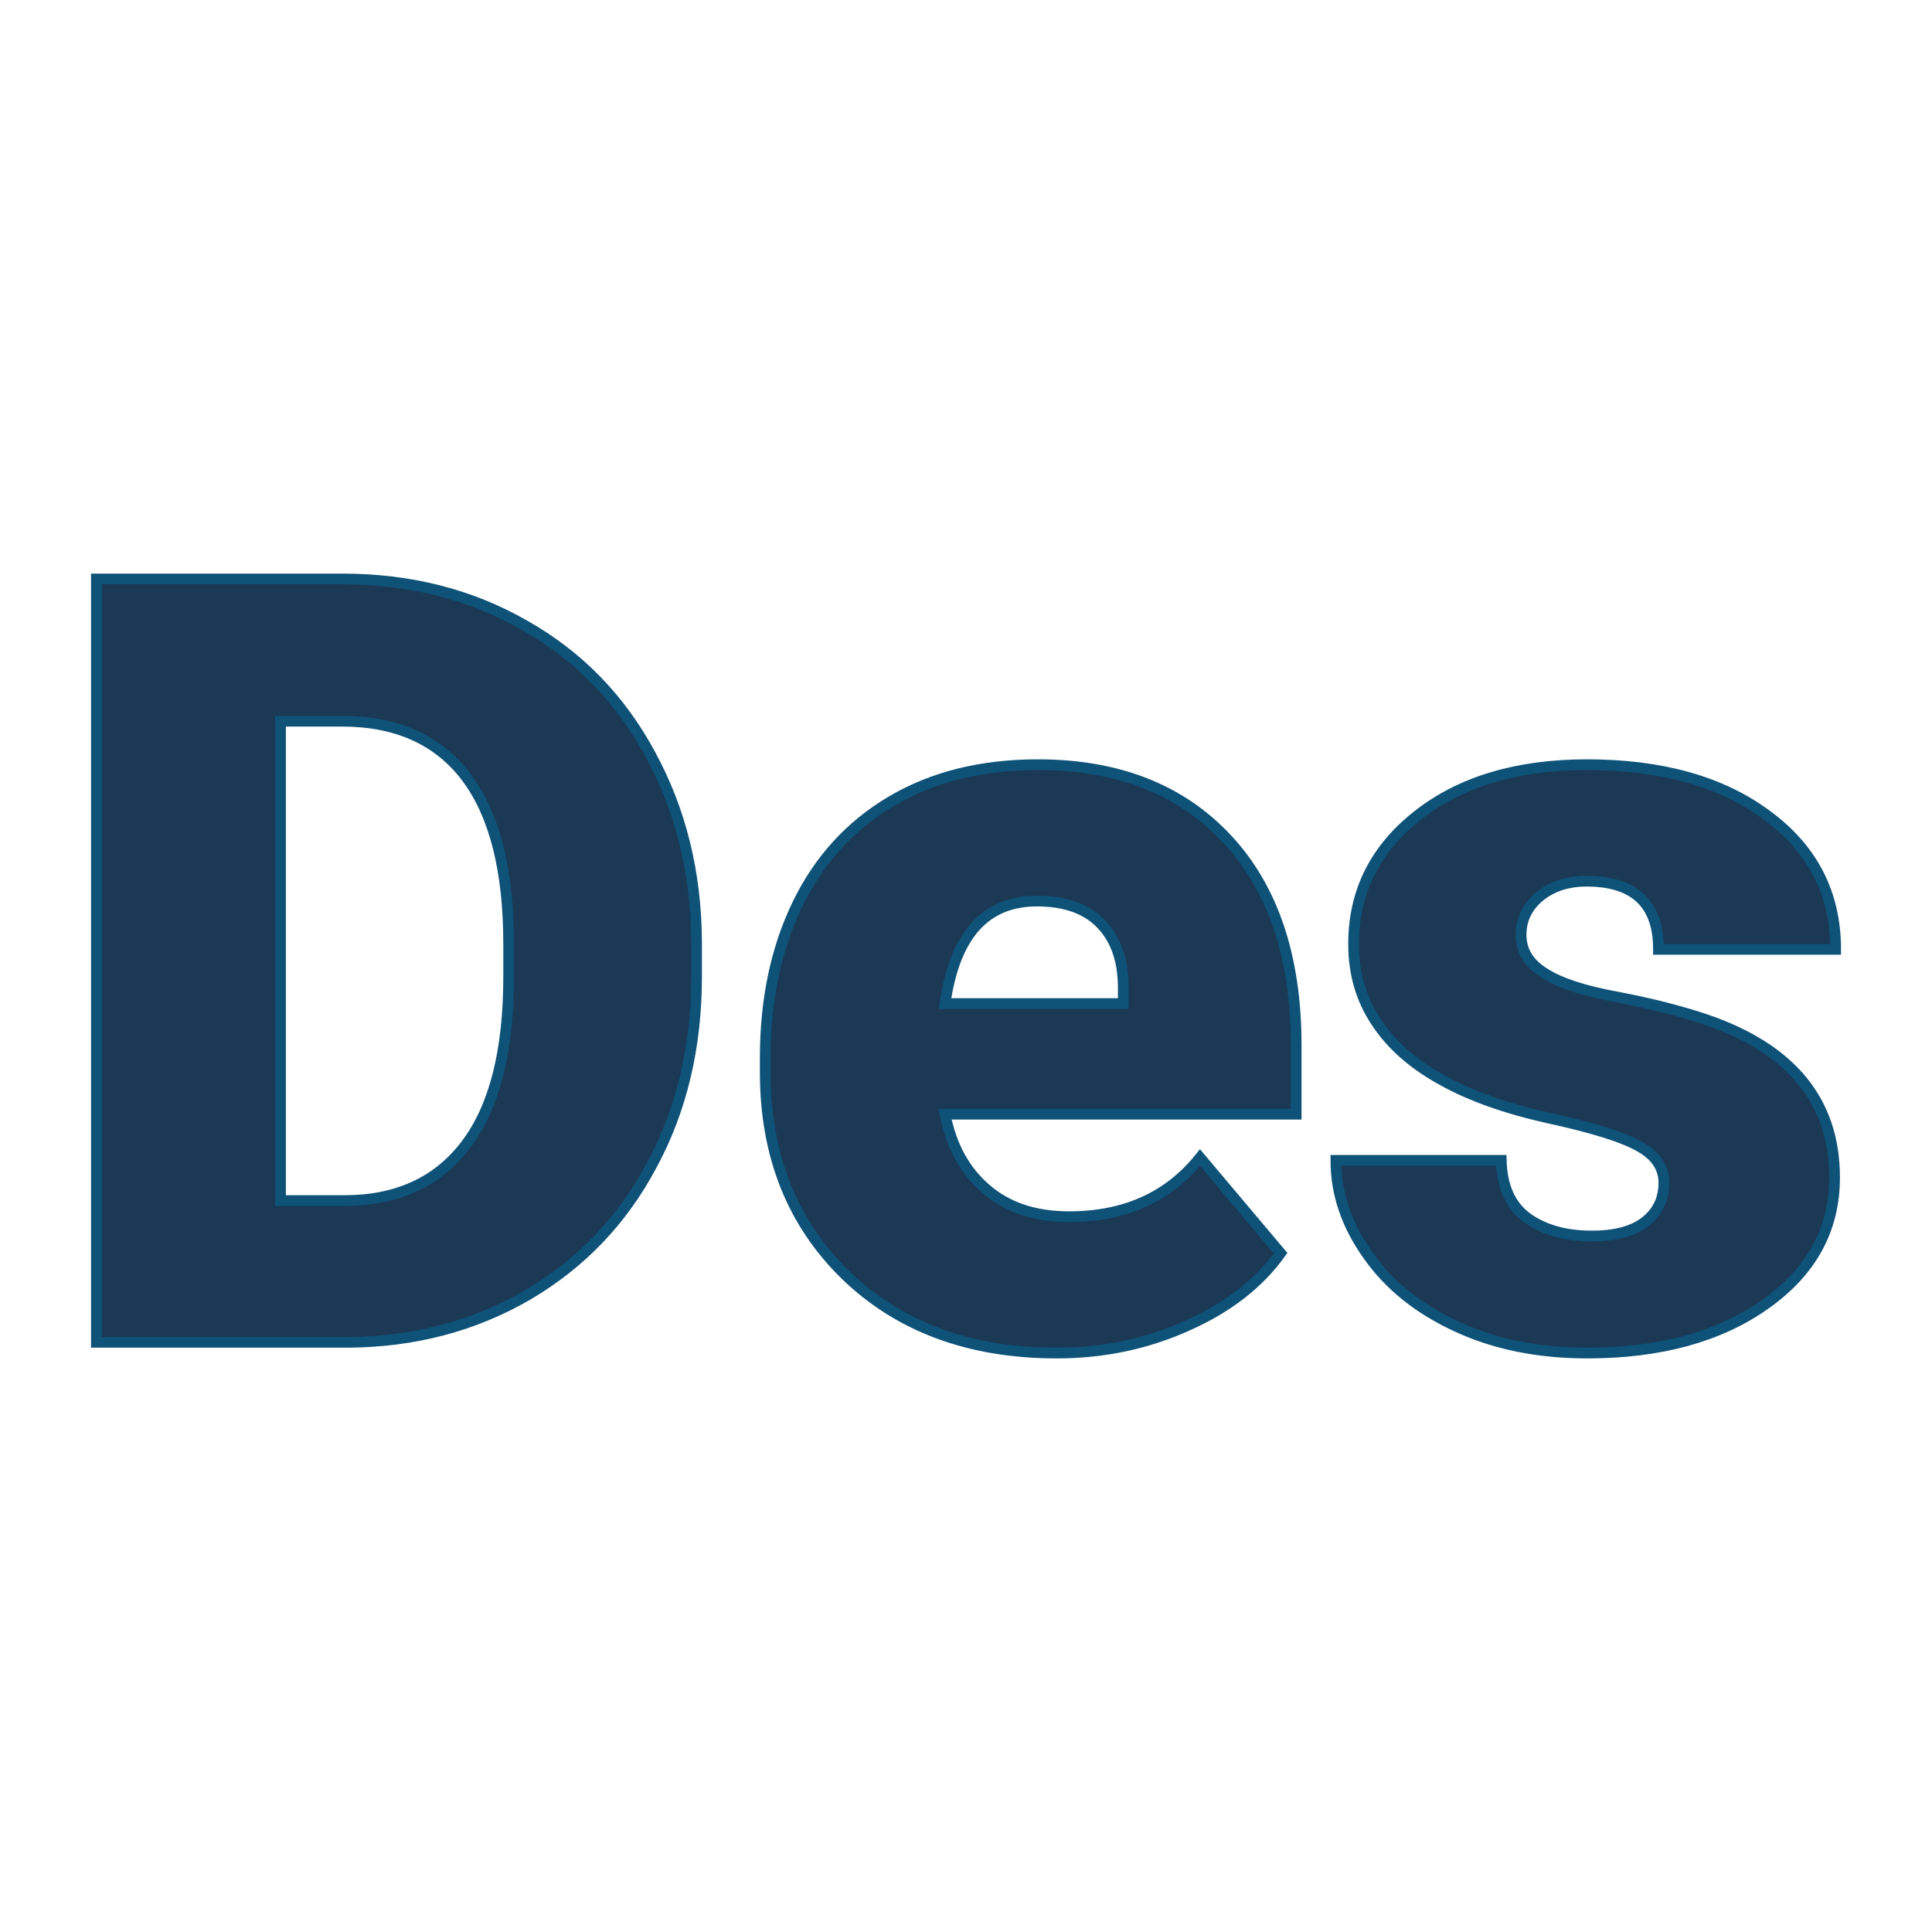 <svg xmlns="http://www.w3.org/2000/svg" version="1.1" xmlns:xlink="http://www.w3.org/1999/xlink" viewBox="0 0 200 200"><rect width="200" height="200" fill="url('#gradient')"></rect><defs><linearGradient id="gradient" gradientTransform="rotate(45 0.5 0.5)"><stop offset="0%" stop-color="#ffffff"></stop><stop offset="100%" stop-color="#ffffff"></stop></linearGradient></defs><g><g fill="#1b3855" transform="matrix(5.557,0,0,5.557,4.033,138.955)" stroke="#0e5278" stroke-width="0.2"><path d="M5.75 0L1.07 0L1.07-14.22L5.65-14.22Q7.54-14.22 9.04-13.36Q10.55-12.51 11.39-10.95Q12.24-9.39 12.25-7.46L12.25-7.46L12.25-6.81Q12.25-4.85 11.42-3.31Q10.60-1.76 9.10-0.88Q7.60-0.01 5.75 0L5.75 0ZM5.65-11.57L4.50-11.57L4.50-2.64L5.69-2.64Q7.17-2.64 7.96-3.69Q8.75-4.74 8.75-6.81L8.75-6.81L8.75-7.42Q8.75-9.48 7.96-10.53Q7.17-11.57 5.65-11.57L5.65-11.57ZM18.96 0.20L18.96 0.20Q16.53 0.20 15.03-1.25Q13.53-2.71 13.53-5.03L13.53-5.03L13.53-5.30Q13.53-6.92 14.13-8.16Q14.73-9.40 15.88-10.08Q17.03-10.76 18.61-10.76L18.61-10.76Q20.84-10.76 22.13-9.38Q23.42-8.00 23.42-5.53L23.42-5.53L23.42-4.25L16.88-4.25Q17.05-3.36 17.65-2.85Q18.24-2.34 19.19-2.34L19.19-2.34Q20.75-2.34 21.63-3.44L21.63-3.44L23.13-1.66Q22.52-0.81 21.39-0.31Q20.26 0.20 18.96 0.20ZM18.59-8.22L18.59-8.22Q17.15-8.22 16.88-6.31L16.88-6.31L20.20-6.31L20.20-6.56Q20.21-7.35 19.79-7.79Q19.38-8.22 18.59-8.22ZM30.27-2.97L30.27-2.97Q30.27-3.39 29.83-3.64Q29.39-3.90 28.16-4.17Q26.93-4.44 26.13-4.89Q25.33-5.33 24.91-5.97Q24.49-6.60 24.49-7.42L24.49-7.42Q24.49-8.88 25.69-9.82Q26.89-10.76 28.84-10.76L28.84-10.76Q30.93-10.76 32.20-9.81Q33.47-8.87 33.47-7.32L33.47-7.32L30.17-7.32Q30.17-8.59 28.83-8.59L28.83-8.59Q28.31-8.59 27.96-8.31Q27.61-8.02 27.61-7.59L27.61-7.59Q27.61-7.15 28.04-6.88Q28.47-6.60 29.41-6.43Q30.35-6.25 31.06-6.01L31.06-6.01Q33.45-5.19 33.45-3.07L33.45-3.07Q33.45-1.62 32.16-0.71Q30.88 0.20 28.84 0.20L28.84 0.20Q27.48 0.20 26.42-0.29Q25.35-0.78 24.76-1.62Q24.16-2.46 24.16-3.39L24.16-3.39L27.24-3.39Q27.26-2.66 27.72-2.32Q28.19-1.98 28.93-1.98L28.93-1.98Q29.60-1.98 29.94-2.26Q30.27-2.53 30.27-2.97Z"></path></g></g></svg>